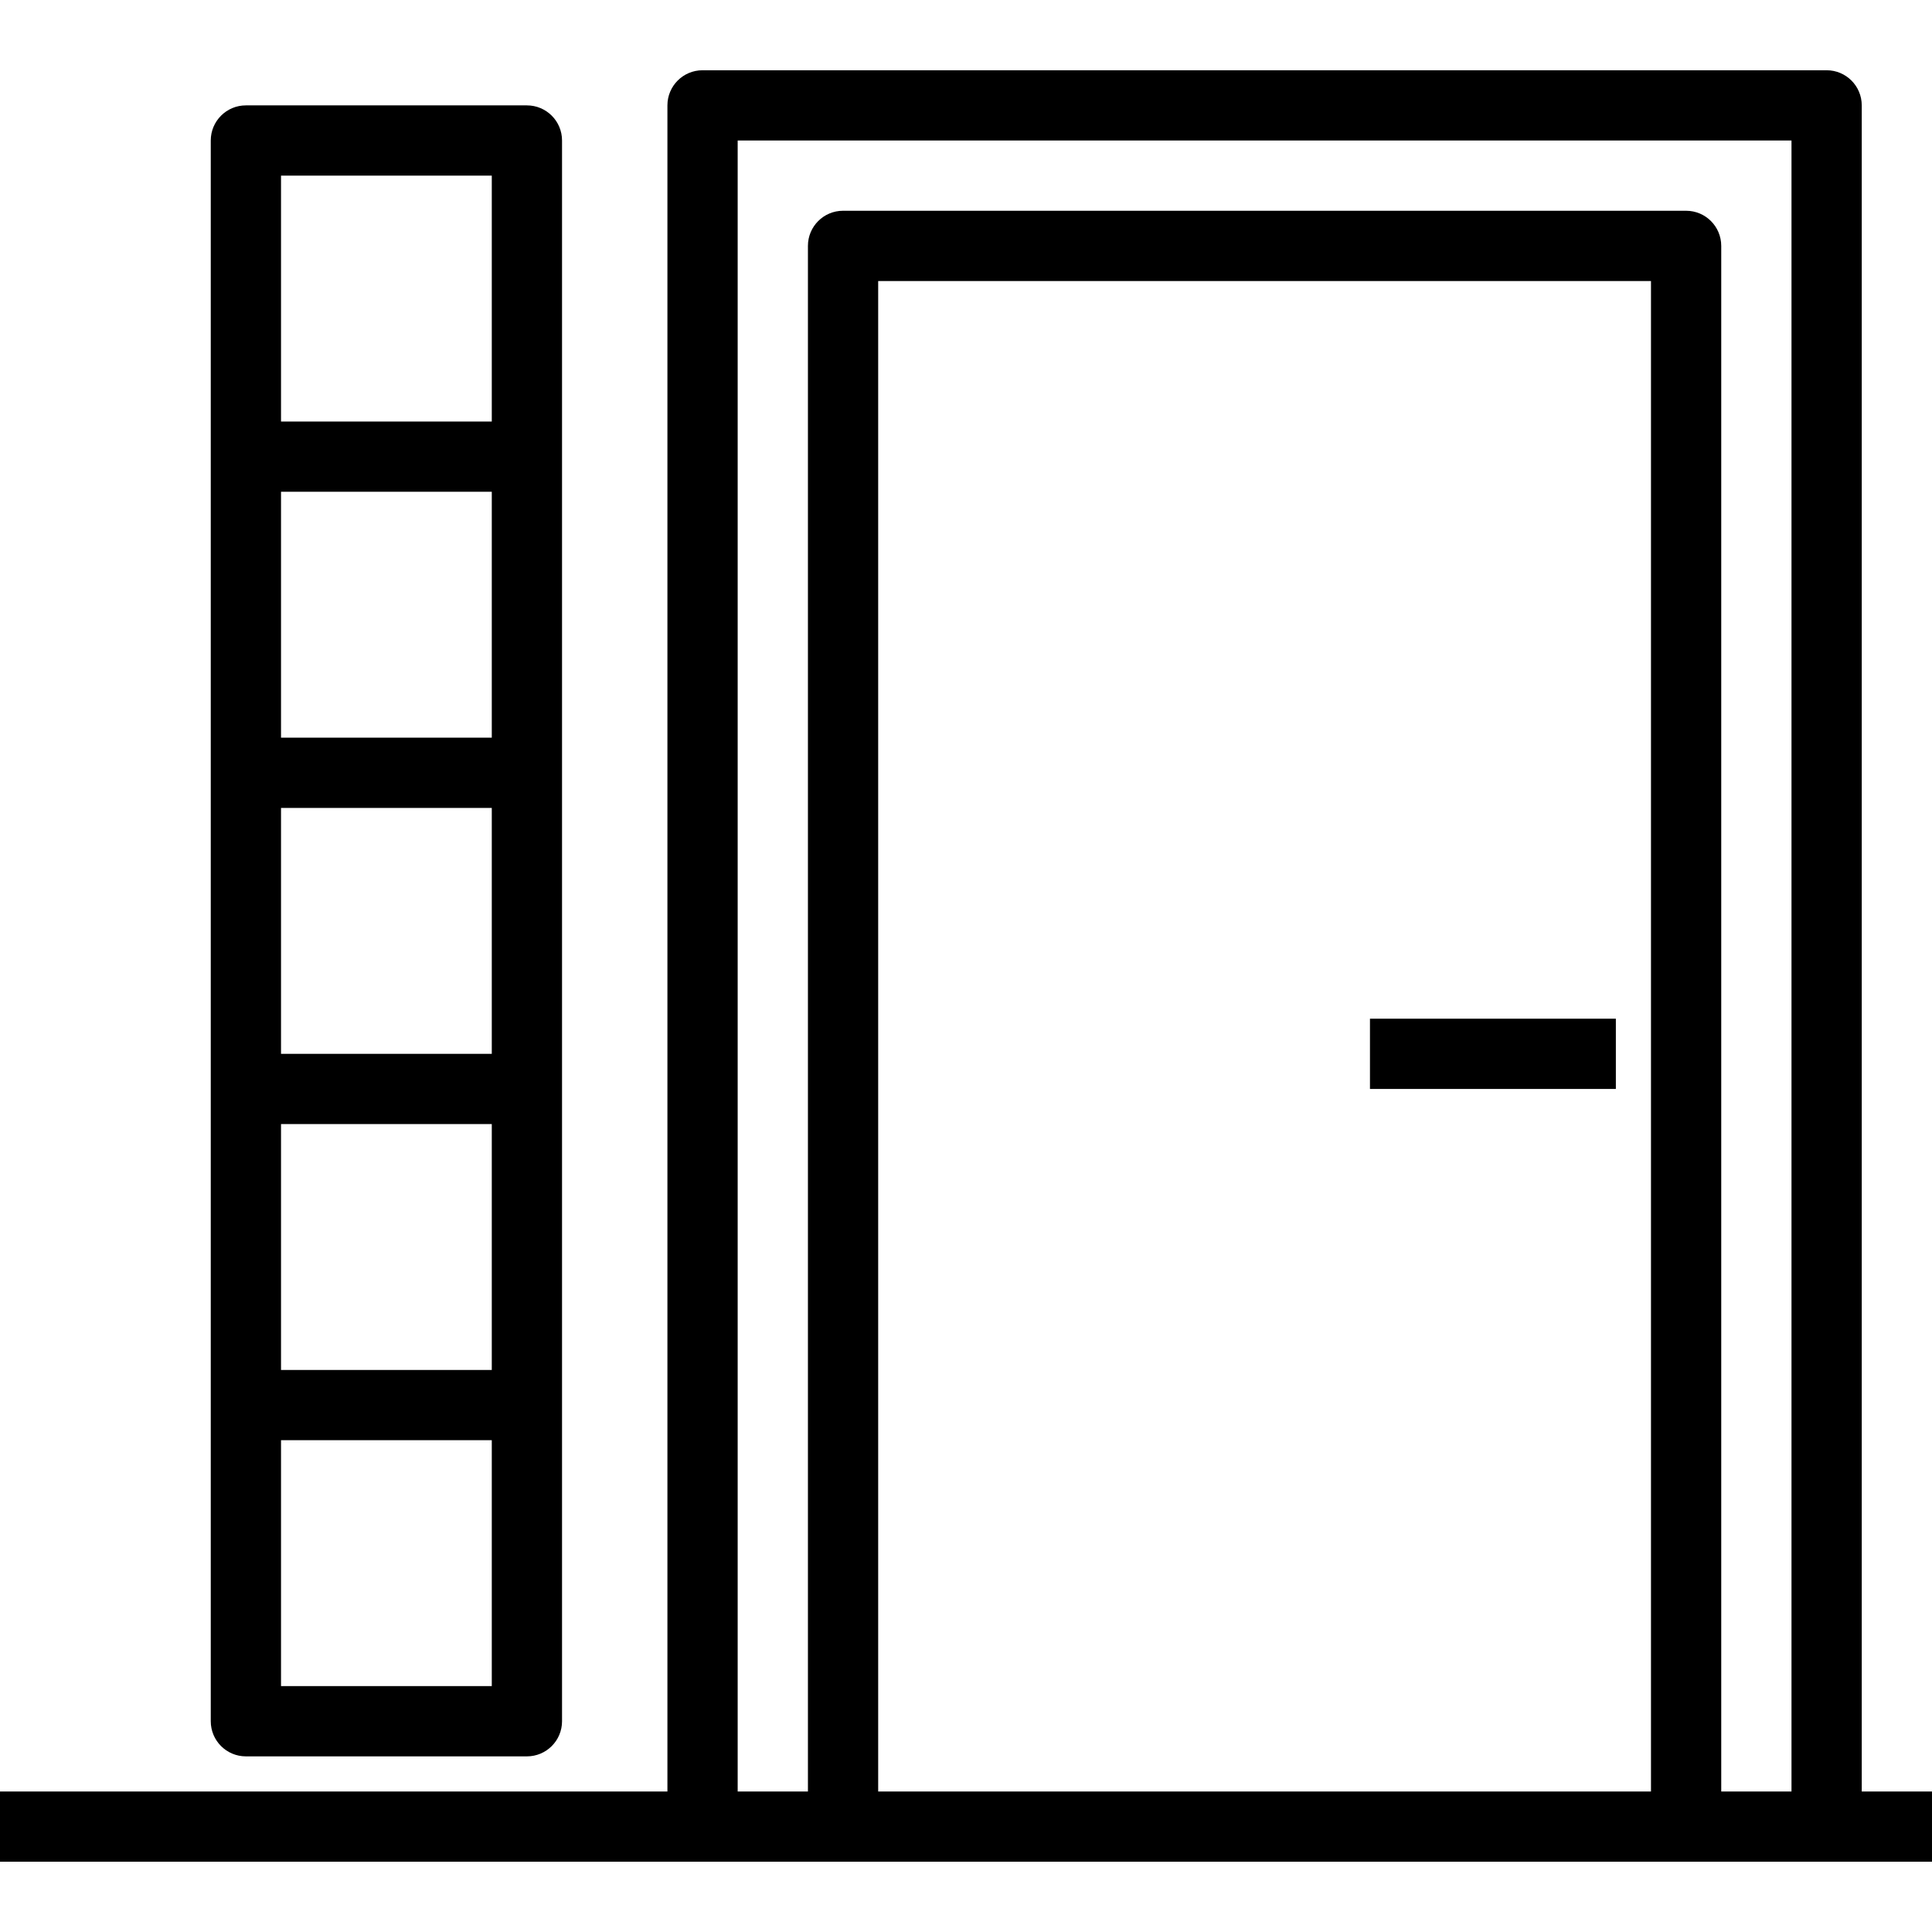 <?xml version="1.0" encoding="iso-8859-1"?>
<!-- Uploaded to: SVG Repo, www.svgrepo.com, Generator: SVG Repo Mixer Tools -->
<svg fill="#000000" version="1.1" id="Capa_1" xmlns="http://www.w3.org/2000/svg" xmlns:xlink="http://www.w3.org/1999/xlink" 
	 viewBox="0 0 55 55" xml:space="preserve">
<g>
	<g>
		<rect x="39" y="29" width="7" height="2"/>
		<path d="M53,51V3c0-0.552-0.447-1-1-1H20c-0.553,0-1,0.448-1,1v48H0v2h20h4h24h4h3v-2H53z M25,51V8h22v43H25z M49,51V7
			c0-0.552-0.447-1-1-1H24c-0.553,0-1,0.448-1,1v44h-2V4h30v47H49z"/>
		<path d="M7,50h8c0.553,0,1-0.448,1-1v-9v-9v-9v-9V4c0-0.552-0.447-1-1-1H7C6.447,3,6,3.448,6,4v9v9v9v9v9C6,49.552,6.447,50,7,50z
			 M8,32h6v7H8V32z M8,23h6v7H8V23z M14,21H8v-7h6V21z M14,48H8v-7h6V48z M8,5h6v7H8V5z"/>
	</g>
</g>
</svg>
